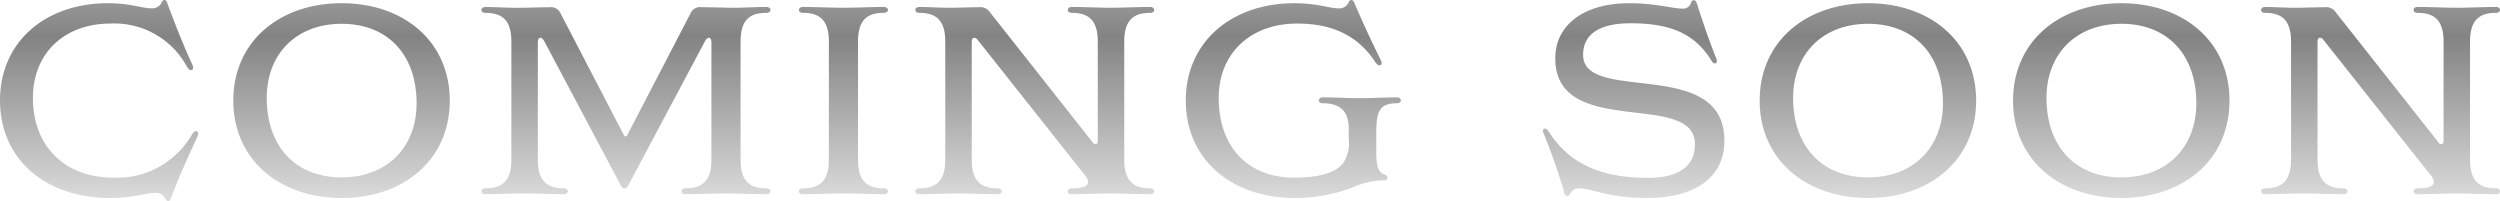 <svg xmlns="http://www.w3.org/2000/svg" xmlns:xlink="http://www.w3.org/1999/xlink" width="317.696" height="25.568" viewBox="0 0 317.696 25.568"><defs><linearGradient id="a" x1="0.5" x2="0.5" y2="1" gradientUnits="objectBoundingBox"><stop offset="0" stop-color="#e6e6e6"/><stop offset="0.488" stop-color="#838383"/><stop offset="1" stop-color="#e5e5e5"/><stop offset="1" stop-color="gray"/></linearGradient></defs><path d="M23.222.884c.136,0,.238-.1.34-.374.986-2.652,2.142-5.2,3.4-7.922a1.006,1.006,0,0,0,.068-.34.268.268,0,0,0-.272-.272c-.17,0-.306.1-.51.408a11,11,0,0,1-10.03,5.508c-6.018,0-10.2-3.876-10.2-10.132,0-5.576,3.876-9.452,9.894-9.452a10.465,10.465,0,0,1,9.69,5.508c.2.306.34.408.51.408a.268.268,0,0,0,.272-.272,1.006,1.006,0,0,0-.068-.34c-1.258-2.72-2.244-5.27-3.23-7.922-.1-.272-.2-.374-.34-.374s-.238.068-.34.238a1.307,1.307,0,0,1-1.36.816c-1.19,0-2.618-.646-5.508-.646-7.888,0-13.7,4.862-13.7,12.376S7.718.476,15.776.476c3.06,0,4.556-.646,5.746-.646a1.307,1.307,0,0,1,1.36.816C22.984.816,23.086.884,23.222.884ZM58.99-11.9c0-7.514-5.848-12.376-13.736-12.376S31.484-19.414,31.484-11.9,37.366.476,45.254.476,58.99-4.386,58.99-11.9ZM45.254-2.142c-5.814,0-9.52-3.876-9.52-10.1,0-5.542,3.706-9.418,9.52-9.418s9.52,3.876,9.52,10.1C54.774-6.018,51.068-2.142,45.254-2.142ZM92.242-4.386c0,2.72-1.19,3.638-3.3,3.638-.306,0-.51.17-.51.374s.2.374.51.374c1.7,0,3.468-.1,5.134-.1,1.7,0,3.468.1,5.134.1.34,0,.544-.17.544-.374s-.2-.374-.544-.374c-2.108,0-3.264-.918-3.264-3.638V-19.414c0-2.72,1.156-3.638,3.264-3.638.34,0,.544-.17.544-.374s-.2-.374-.544-.374c-1.326,0-2.686.1-4.046.1-1.326,0-2.822-.068-4.148-.068a1.31,1.31,0,0,0-1.428.782L81.532-7.48a.23.23,0,0,1-.2.136.23.23,0,0,1-.2-.136l-8.058-15.5a1.335,1.335,0,0,0-1.428-.782c-1.326,0-2.822.068-4.114.068-1.326,0-2.72-.1-4.012-.1-.306,0-.51.17-.51.374s.2.374.51.374c2.142,0,3.3.918,3.3,3.638V-4.386c0,2.72-1.19,3.638-3.3,3.638-.306,0-.51.17-.51.374s.2.374.51.374c1.632,0,3.366-.1,4.964-.1,1.666,0,3.366.1,5,.1.306,0,.51-.17.51-.374s-.2-.374-.51-.374c-2.108,0-3.3-.918-3.3-3.638V-19.312c0-.34.136-.578.306-.578.136,0,.306.1.476.374l9.69,18.258c.17.34.272.51.544.51.306,0,.408-.2.544-.51L91.46-19.516c.17-.272.34-.374.476-.374.17,0,.306.238.306.578Zm14.926,0c0,2.72-1.19,3.638-3.3,3.638-.306,0-.51.17-.51.374s.2.374.51.374c1.7,0,3.468-.1,5.134-.1,1.7,0,3.468.1,5.134.1.34,0,.544-.17.544-.374s-.2-.374-.544-.374c-2.108,0-3.264-.918-3.264-3.638V-19.414c0-2.72,1.156-3.638,3.264-3.638.34,0,.544-.17.544-.374s-.2-.374-.544-.374c-1.666,0-3.434.1-5.134.1-1.666,0-3.434-.1-5.134-.1-.306,0-.51.17-.51.374s.2.374.51.374c2.108,0,3.3.918,3.3,3.638Zm32.674,2.142a1.247,1.247,0,0,1,.272.68c0,.612-.884.816-2.074.816-.34,0-.51.17-.51.374s.17.374.51.374c1.632,0,3.366-.1,4.964-.1,1.666,0,3.332.1,5,.1.306,0,.51-.17.51-.374s-.2-.374-.51-.374c-2.108,0-3.3-.918-3.3-3.638V-19.414c0-2.72,1.19-3.638,3.3-3.638.306,0,.51-.17.51-.374s-.2-.374-.51-.374c-1.666,0-3.332.1-5,.1-1.6,0-3.332-.1-4.964-.1-.34,0-.51.17-.51.374s.17.374.51.374c2.108,0,3.3.918,3.3,3.638v12.58c0,.34-.136.476-.272.476a.492.492,0,0,1-.408-.272L127.67-23.086a1.479,1.479,0,0,0-1.462-.68c-1.224,0-2.516.068-3.74.068s-2.584-.1-3.808-.1c-.306,0-.51.17-.51.374s.2.374.51.374c2.108,0,3.3.918,3.3,3.638V-4.386c0,2.72-1.19,3.638-3.3,3.638-.306,0-.51.17-.51.374s.2.374.51.374c1.632,0,3.366-.1,4.964-.1,1.666,0,3.366.1,5,.1.306,0,.51-.17.51-.374s-.2-.374-.51-.374c-2.108,0-3.3-.918-3.3-3.638v-14.96c0-.374.136-.544.306-.544a.585.585,0,0,1,.442.272Zm36.89-5.644c0-2.754.51-3.672,2.618-3.672.306,0,.51-.136.51-.374a.469.469,0,0,0-.51-.374c-1.666,0-3.026.1-4.692.1-1.7,0-3.06-.1-4.726-.1a.469.469,0,0,0-.51.374c0,.238.2.374.51.374,2.108,0,3.3.918,3.3,3.2v1.326a4.523,4.523,0,0,1-.748,3.128c-.952,1.19-3.06,1.8-6.188,1.8-5.848,0-9.588-3.876-9.588-10.132,0-5.576,3.944-9.452,9.962-9.452,4.692,0,7.82,1.666,9.962,4.93.2.272.306.374.51.374a.249.249,0,0,0,.272-.272,1.725,1.725,0,0,0-.068-.306c-1.224-2.448-2.346-4.9-3.4-7.344-.1-.272-.2-.374-.374-.374-.136,0-.238.068-.34.238a1.268,1.268,0,0,1-1.36.816c-1.122,0-2.584-.646-5.576-.646-7.888,0-13.77,4.862-13.77,12.376S158.406.476,166.294.476a20.456,20.456,0,0,0,7.582-1.394,9.525,9.525,0,0,1,3.808-.85c.374,0,.476-.17.476-.34,0-.136-.1-.306-.374-.408-.646-.17-1.054-.714-1.054-2.788Zm44.234,1.054c0-10.71-17.952-4.59-17.952-10.88,0-2.244,1.53-4.012,6.052-4.012,5,0,8.092,1.292,10.2,4.658.2.34.34.442.51.442a.243.243,0,0,0,.238-.272.672.672,0,0,0-.068-.34c-.918-2.278-1.734-4.692-2.482-7.038-.1-.272-.2-.374-.374-.374a.327.327,0,0,0-.34.238,1.049,1.049,0,0,1-1.19.816c-1.156,0-3.366-.68-6.664-.68-5.95,0-9.418,2.89-9.418,7,0,10.336,17.748,4.012,17.748,10.914,0,3.06-2.414,4.284-5.984,4.284-5.27,0-9.724-1.394-12.58-5.848-.2-.306-.34-.408-.51-.408-.136,0-.238.068-.238.272a.993.993,0,0,0,.068.306,72.277,72.277,0,0,1,2.652,7.616c.068.272.2.374.374.374.136,0,.238-.068.34-.272a1.258,1.258,0,0,1,1.224-.714c1.5,0,3.5,1.224,8.636,1.224C216.1.476,220.966-1.36,220.966-6.834ZM252.96-11.9c0-7.514-5.848-12.376-13.736-12.376s-13.77,4.862-13.77,12.376S231.336.476,239.224.476,252.96-4.386,252.96-11.9ZM239.224-2.142c-5.814,0-9.52-3.876-9.52-10.1,0-5.542,3.706-9.418,9.52-9.418s9.52,3.876,9.52,10.1C248.744-6.018,245.038-2.142,239.224-2.142ZM285.158-11.9c0-7.514-5.848-12.376-13.736-12.376s-13.77,4.862-13.77,12.376S263.534.476,271.422.476,285.158-4.386,285.158-11.9ZM271.422-2.142c-5.814,0-9.52-3.876-9.52-10.1,0-5.542,3.706-9.418,9.52-9.418s9.52,3.876,9.52,10.1C280.942-6.018,277.236-2.142,271.422-2.142Zm39.44-.1a1.247,1.247,0,0,1,.272.68c0,.612-.884.816-2.074.816-.34,0-.51.17-.51.374s.17.374.51.374c1.632,0,3.366-.1,4.964-.1,1.666,0,3.332.1,5,.1.306,0,.51-.17.51-.374s-.2-.374-.51-.374c-2.108,0-3.3-.918-3.3-3.638V-19.414c0-2.72,1.19-3.638,3.3-3.638.306,0,.51-.17.51-.374s-.2-.374-.51-.374c-1.666,0-3.332.1-5,.1-1.6,0-3.332-.1-4.964-.1-.34,0-.51.17-.51.374s.17.374.51.374c2.108,0,3.3.918,3.3,3.638v12.58c0,.34-.136.476-.272.476a.492.492,0,0,1-.408-.272L298.69-23.086a1.479,1.479,0,0,0-1.462-.68c-1.224,0-2.516.068-3.74.068s-2.584-.1-3.808-.1c-.306,0-.51.17-.51.374s.2.374.51.374c2.108,0,3.3.918,3.3,3.638V-4.386c0,2.72-1.19,3.638-3.3,3.638-.306,0-.51.17-.51.374s.2.374.51.374c1.632,0,3.366-.1,4.964-.1,1.666,0,3.366.1,5,.1.306,0,.51-.17.51-.374s-.2-.374-.51-.374c-2.108,0-3.3-.918-3.3-3.638v-14.96c0-.374.136-.544.306-.544a.585.585,0,0,1,.442.272Z" transform="translate(-1.836 24.684)" fill="url(#a)"/></svg>